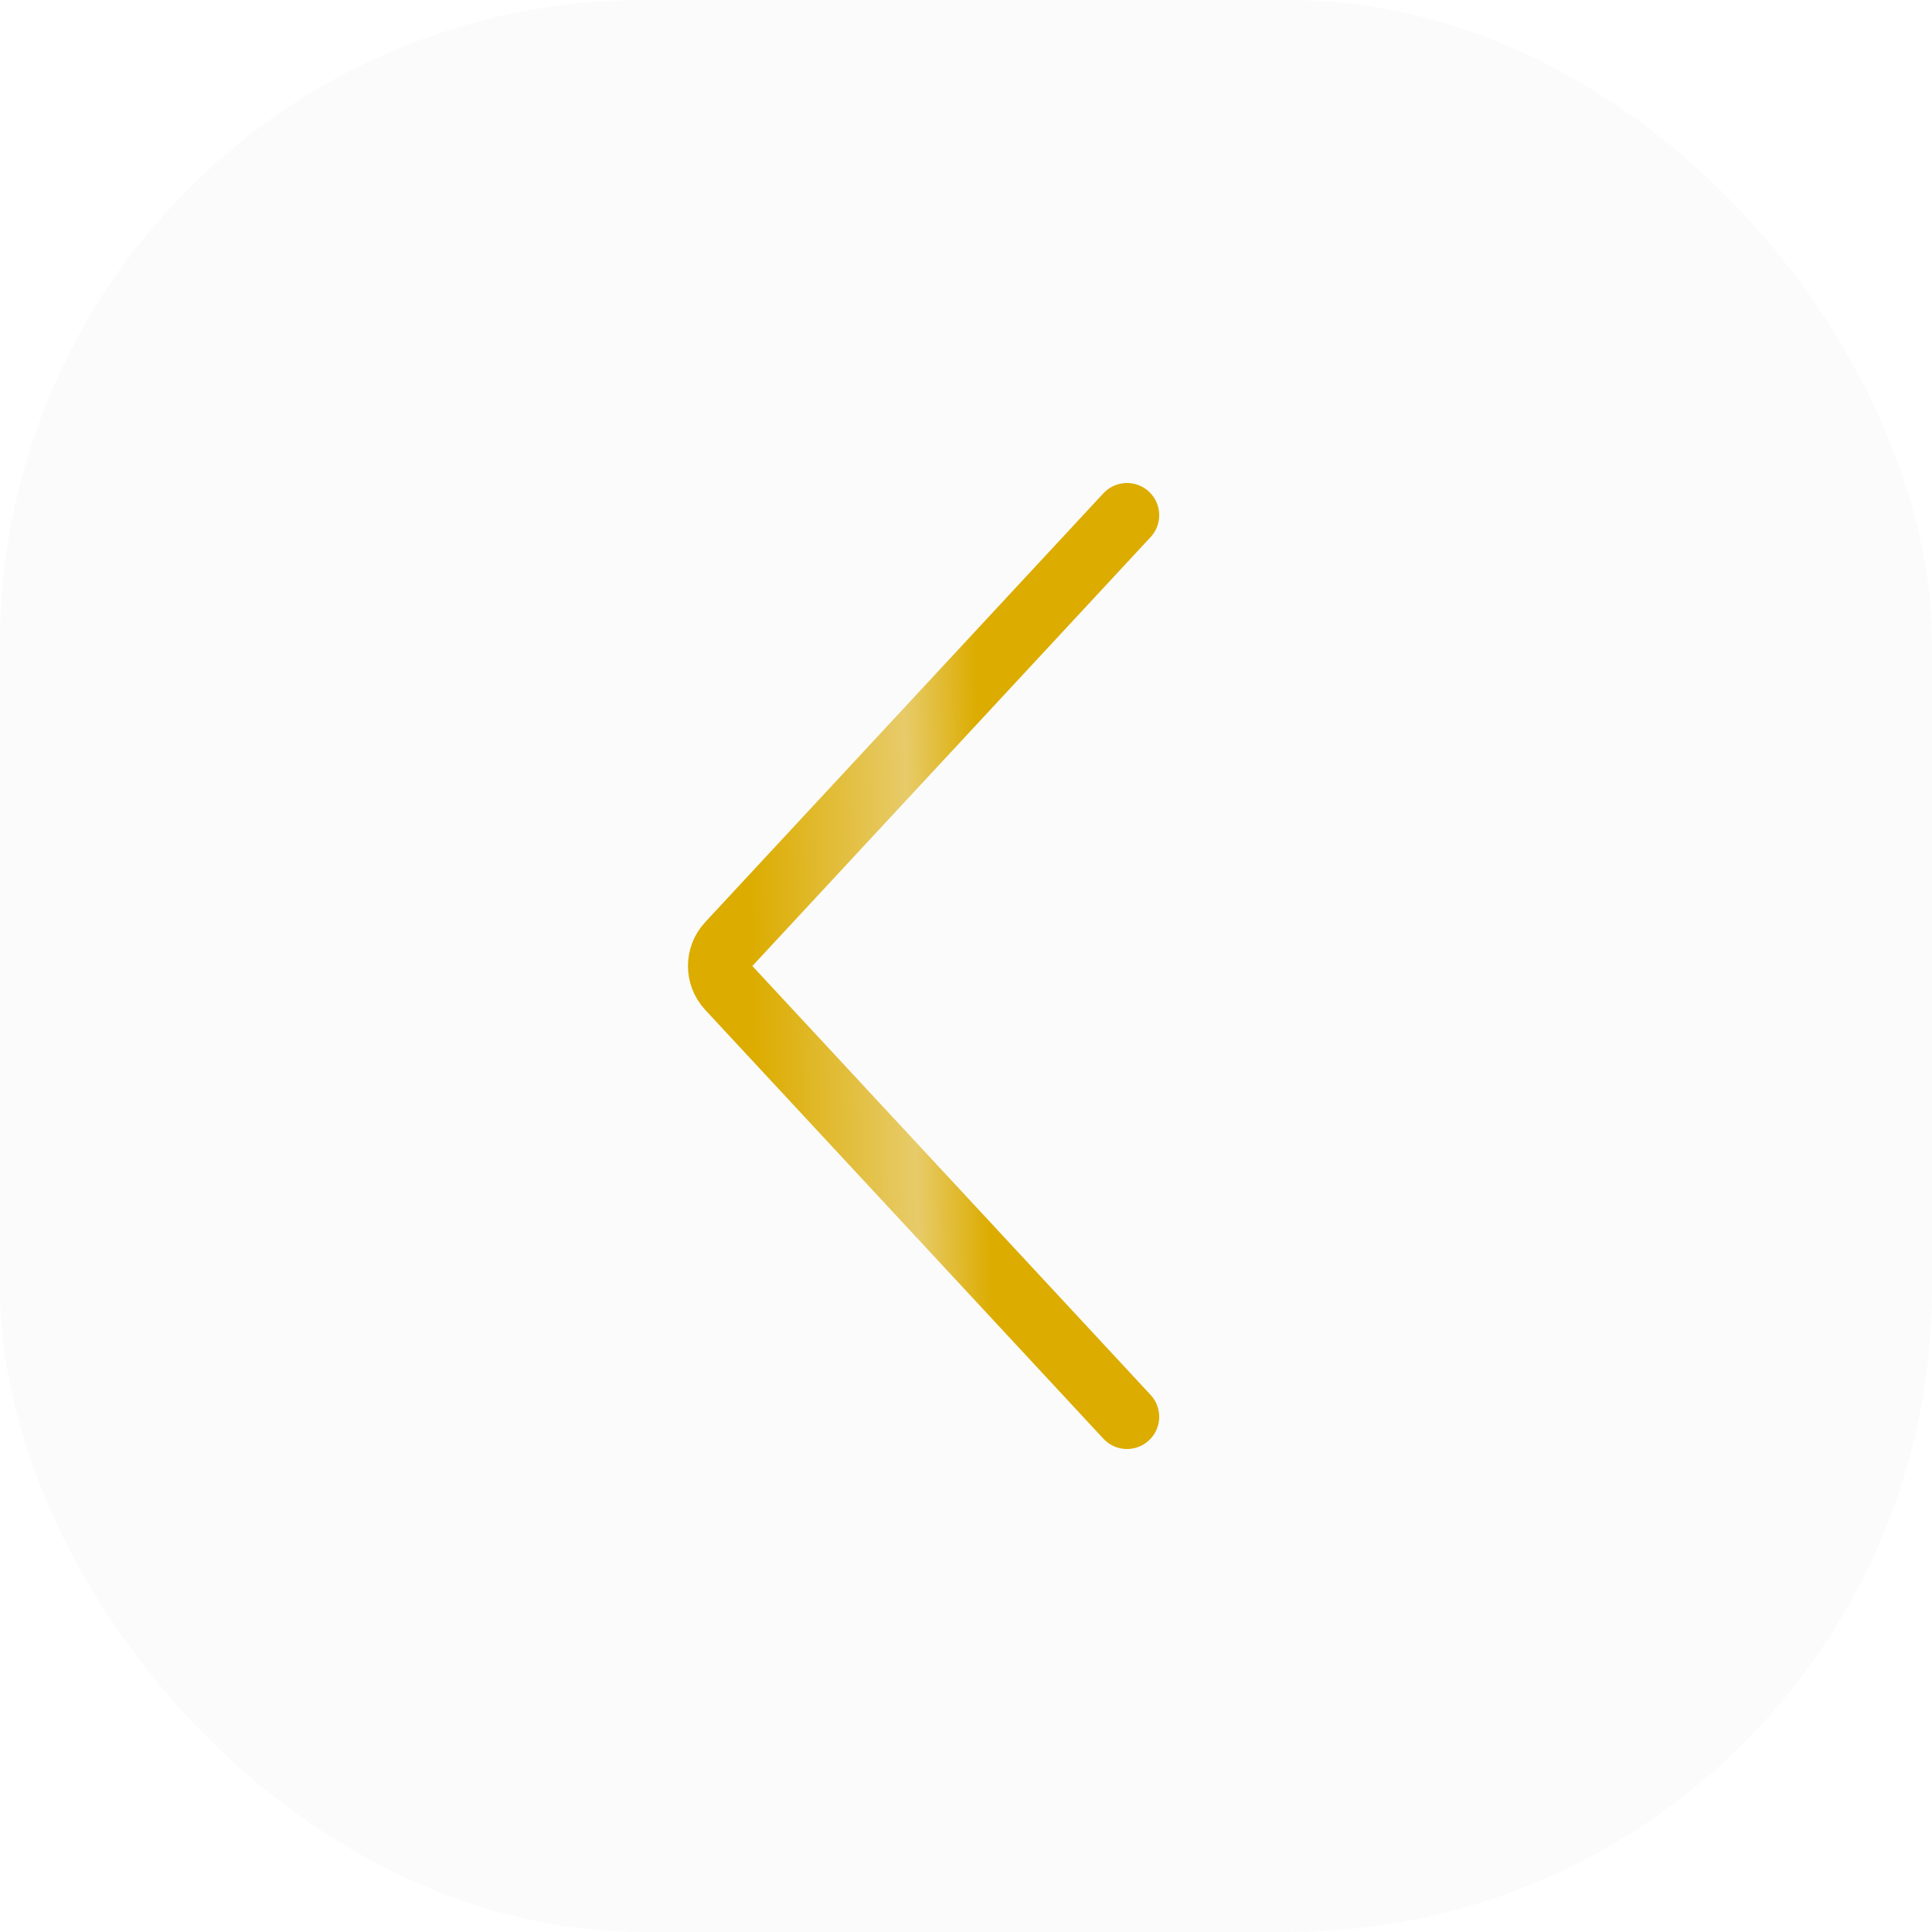 <?xml version="1.0" encoding="UTF-8"?> <svg xmlns="http://www.w3.org/2000/svg" width="60" height="60" viewBox="0 0 60 60" fill="none"><rect width="60" height="60" rx="20" fill="#D9D9D9" fill-opacity="0.1"></rect><path d="M35 16L22.632 29.32C22.276 29.703 22.276 30.297 22.632 30.68L35 44" stroke="url(#paint0_linear_221_704)" stroke-width="2" stroke-linecap="round"></path><defs><linearGradient id="paint0_linear_221_704" x1="35.789" y1="6.092" x2="19.294" y2="6.509" gradientUnits="userSpaceOnUse"><stop stop-color="#DCAC00"></stop><stop offset="0.355" stop-color="#DCAC00"></stop><stop offset="0.49" stop-color="#E7CB69"></stop><stop offset="0.79" stop-color="#DCAC00"></stop><stop offset="1" stop-color="#DCAC00"></stop></linearGradient></defs></svg> 